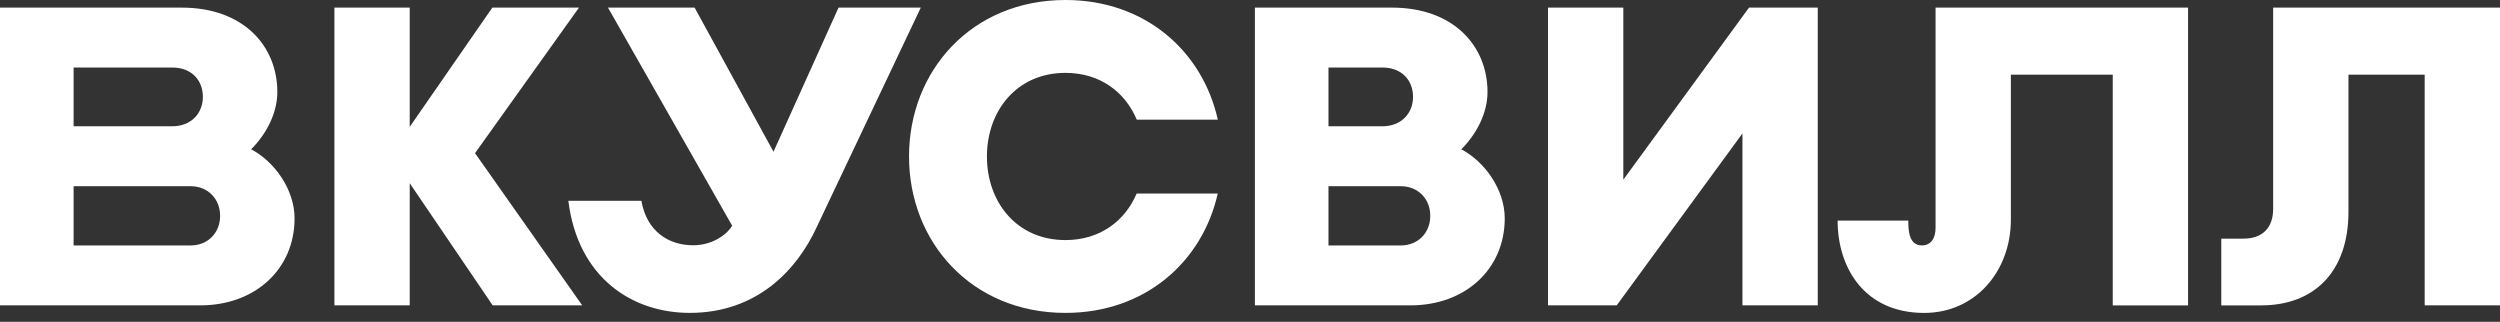 <?xml version="1.0" encoding="UTF-8"?> <svg xmlns="http://www.w3.org/2000/svg" width="202" height="26" viewBox="0 0 202 26" fill="none"><rect x="0" y="0" width="202" height="26" fill="#333333" stroke="none"/><path d="M113.986 24.672H101.396V0.615H112.464C117.473 0.615 120.191 3.737 120.191 7.43C120.191 9.087 119.355 10.781 118.075 12.063C119.964 13.06 121.583 15.307 121.583 17.65C121.58 21.771 118.363 24.672 113.986 24.672ZM107.341 19.833H113.175C114.617 19.833 115.565 18.767 115.565 17.458V17.42C115.565 16.111 114.617 15.045 113.175 15.045H107.341V19.833ZM107.341 10.204H111.689C113.246 10.204 114.173 9.138 114.173 7.829C114.173 6.521 113.303 5.455 111.689 5.455H107.341V10.204Z" fill="white"></path><path d="M47.042 24.672L38.382 12.374L46.782 0.615H39.781L33.105 10.251V0.615H27.02V24.672H33.105V14.802L39.808 24.672H47.042Z" fill="white"></path><path d="M156.393 0.615V18.417C156.393 19.216 156.04 19.83 155.292 19.83C154.237 19.83 154.191 18.623 154.191 17.826H148.48C148.48 21.685 150.692 25.284 155.466 25.284C159.619 25.284 162.478 21.904 162.478 17.751V6.033H170.709V24.674H176.795V0.615H156.393Z" fill="white"></path><path d="M74.4 0.615L65.976 18.379C64.416 21.759 61.204 25.281 55.733 25.281C51.077 25.281 46.699 22.452 45.921 16.223H51.823C52.259 18.711 54.031 19.817 56.008 19.817C57.704 19.817 58.843 18.812 59.158 18.236L49.125 0.615H56.125L62.498 12.261L67.754 0.615H74.4Z" fill="white"></path><path d="M16.203 24.672H0V0.615H14.682C19.691 0.615 22.409 3.737 22.409 7.43C22.409 9.087 21.573 10.781 20.293 12.063C22.182 13.06 23.801 15.307 23.801 17.65C23.799 21.771 20.582 24.672 16.203 24.672ZM5.947 19.833H15.395C16.836 19.833 17.784 18.767 17.784 17.458V17.42C17.784 16.111 16.836 15.045 15.395 15.045H5.947V19.833ZM5.947 10.204H13.909C15.465 10.204 16.392 9.138 16.392 7.829C16.392 6.521 15.523 5.455 13.909 5.455H5.947V10.204Z" fill="white"></path><path d="M91.84 15.641C90.903 17.846 88.891 19.398 86.087 19.398C82.126 19.398 79.744 16.304 79.744 12.649V12.638C79.744 8.981 82.128 5.888 86.087 5.888C88.901 5.888 90.919 7.452 91.851 9.669H98.399C97.174 4.158 92.551 0 86.087 0C78.504 0 73.45 5.723 73.45 12.636V12.646C73.45 19.559 78.504 25.282 86.087 25.282C92.541 25.282 97.16 21.135 98.394 15.638H91.84V15.641Z" fill="white"></path><path d="M141.32 0.615L131.164 14.519V0.615H125.078V24.672H130.63L140.789 10.781V24.672H146.875V0.615H141.32Z" fill="white"></path><path d="M183.671 0.615V16.886C183.671 18.392 182.811 19.283 181.274 19.283H179.48V24.674H182.706C186.942 24.674 189.756 22.005 189.756 17.105V6.032H195.914V24.672H202V0.615H183.671Z" fill="white"></path></svg> 